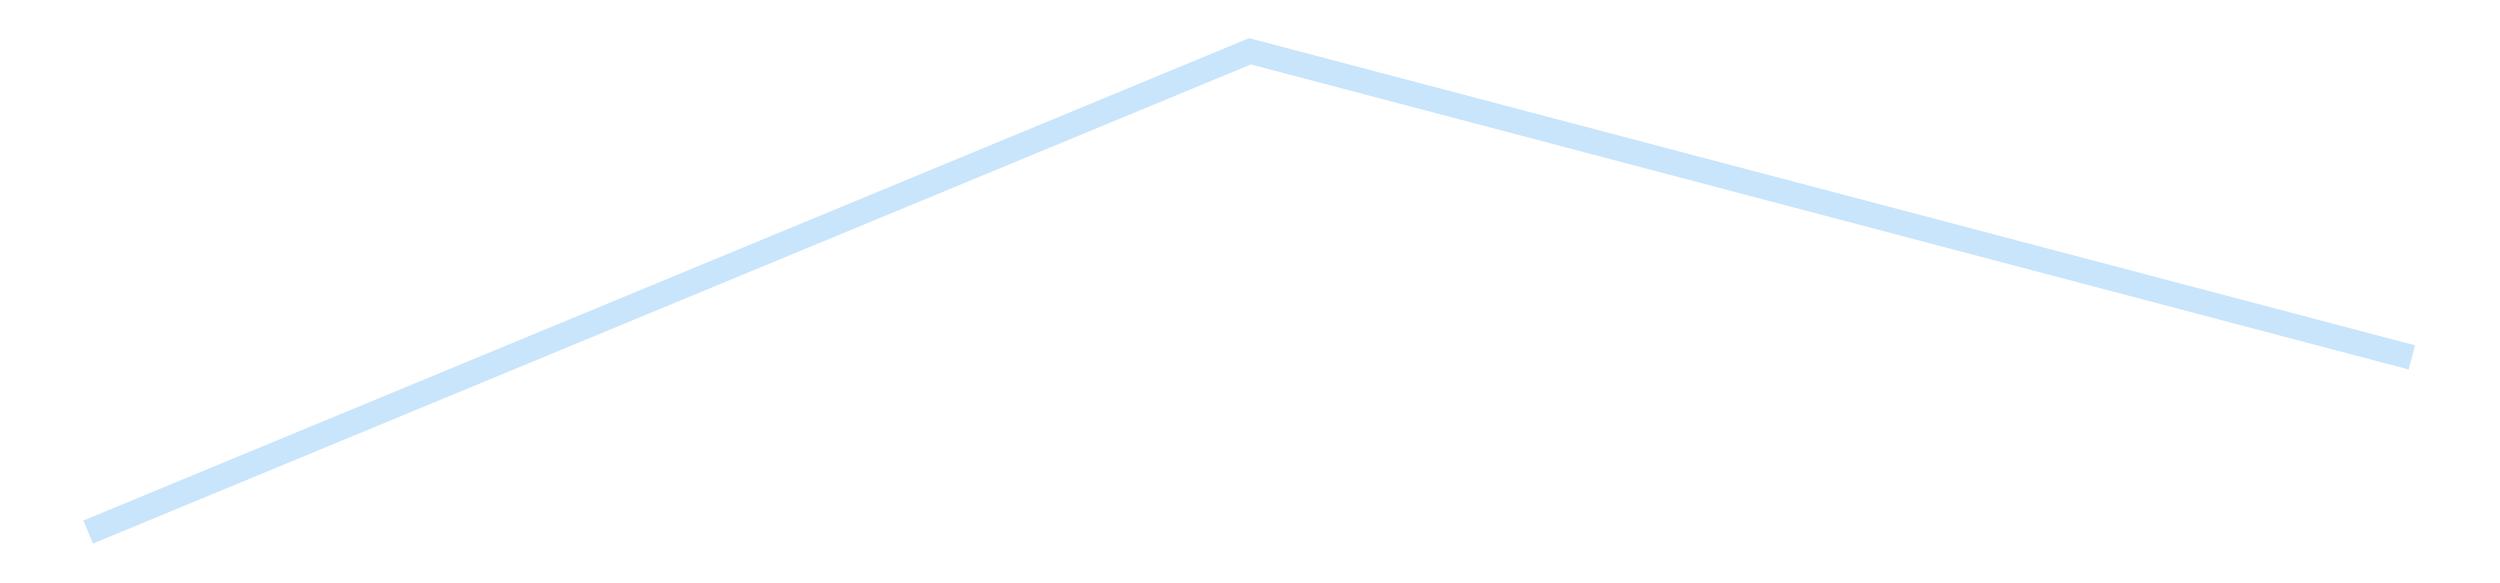<?xml version='1.0' encoding='utf-8'?>
<svg xmlns="http://www.w3.org/2000/svg" xmlns:xlink="http://www.w3.org/1999/xlink" id="chart-a64b3636-a45a-4135-8ecf-a5a4ddf282fb" class="pygal-chart pygal-sparkline" viewBox="0 0 300 70" width="300" height="70"><!--Generated with pygal 3.0.4 (lxml) ©Kozea 2012-2016 on 2025-11-03--><!--http://pygal.org--><!--http://github.com/Kozea/pygal--><defs><style type="text/css">#chart-a64b3636-a45a-4135-8ecf-a5a4ddf282fb{-webkit-user-select:none;-webkit-font-smoothing:antialiased;font-family:Consolas,"Liberation Mono",Menlo,Courier,monospace}#chart-a64b3636-a45a-4135-8ecf-a5a4ddf282fb .title{font-family:Consolas,"Liberation Mono",Menlo,Courier,monospace;font-size:16px}#chart-a64b3636-a45a-4135-8ecf-a5a4ddf282fb .legends .legend text{font-family:Consolas,"Liberation Mono",Menlo,Courier,monospace;font-size:14px}#chart-a64b3636-a45a-4135-8ecf-a5a4ddf282fb .axis text{font-family:Consolas,"Liberation Mono",Menlo,Courier,monospace;font-size:10px}#chart-a64b3636-a45a-4135-8ecf-a5a4ddf282fb .axis text.major{font-family:Consolas,"Liberation Mono",Menlo,Courier,monospace;font-size:10px}#chart-a64b3636-a45a-4135-8ecf-a5a4ddf282fb .text-overlay text.value{font-family:Consolas,"Liberation Mono",Menlo,Courier,monospace;font-size:16px}#chart-a64b3636-a45a-4135-8ecf-a5a4ddf282fb .text-overlay text.label{font-family:Consolas,"Liberation Mono",Menlo,Courier,monospace;font-size:10px}#chart-a64b3636-a45a-4135-8ecf-a5a4ddf282fb .tooltip{font-family:Consolas,"Liberation Mono",Menlo,Courier,monospace;font-size:14px}#chart-a64b3636-a45a-4135-8ecf-a5a4ddf282fb text.no_data{font-family:Consolas,"Liberation Mono",Menlo,Courier,monospace;font-size:64px}
#chart-a64b3636-a45a-4135-8ecf-a5a4ddf282fb{background-color:transparent}#chart-a64b3636-a45a-4135-8ecf-a5a4ddf282fb path,#chart-a64b3636-a45a-4135-8ecf-a5a4ddf282fb line,#chart-a64b3636-a45a-4135-8ecf-a5a4ddf282fb rect,#chart-a64b3636-a45a-4135-8ecf-a5a4ddf282fb circle{-webkit-transition:150ms;-moz-transition:150ms;transition:150ms}#chart-a64b3636-a45a-4135-8ecf-a5a4ddf282fb .graph &gt; .background{fill:transparent}#chart-a64b3636-a45a-4135-8ecf-a5a4ddf282fb .plot &gt; .background{fill:transparent}#chart-a64b3636-a45a-4135-8ecf-a5a4ddf282fb .graph{fill:rgba(0,0,0,.87)}#chart-a64b3636-a45a-4135-8ecf-a5a4ddf282fb text.no_data{fill:rgba(0,0,0,1)}#chart-a64b3636-a45a-4135-8ecf-a5a4ddf282fb .title{fill:rgba(0,0,0,1)}#chart-a64b3636-a45a-4135-8ecf-a5a4ddf282fb .legends .legend text{fill:rgba(0,0,0,.87)}#chart-a64b3636-a45a-4135-8ecf-a5a4ddf282fb .legends .legend:hover text{fill:rgba(0,0,0,1)}#chart-a64b3636-a45a-4135-8ecf-a5a4ddf282fb .axis .line{stroke:rgba(0,0,0,1)}#chart-a64b3636-a45a-4135-8ecf-a5a4ddf282fb .axis .guide.line{stroke:rgba(0,0,0,.54)}#chart-a64b3636-a45a-4135-8ecf-a5a4ddf282fb .axis .major.line{stroke:rgba(0,0,0,.87)}#chart-a64b3636-a45a-4135-8ecf-a5a4ddf282fb .axis text.major{fill:rgba(0,0,0,1)}#chart-a64b3636-a45a-4135-8ecf-a5a4ddf282fb .axis.y .guides:hover .guide.line,#chart-a64b3636-a45a-4135-8ecf-a5a4ddf282fb .line-graph .axis.x .guides:hover .guide.line,#chart-a64b3636-a45a-4135-8ecf-a5a4ddf282fb .stackedline-graph .axis.x .guides:hover .guide.line,#chart-a64b3636-a45a-4135-8ecf-a5a4ddf282fb .xy-graph .axis.x .guides:hover .guide.line{stroke:rgba(0,0,0,1)}#chart-a64b3636-a45a-4135-8ecf-a5a4ddf282fb .axis .guides:hover text{fill:rgba(0,0,0,1)}#chart-a64b3636-a45a-4135-8ecf-a5a4ddf282fb .reactive{fill-opacity:.7;stroke-opacity:.8;stroke-width:3}#chart-a64b3636-a45a-4135-8ecf-a5a4ddf282fb .ci{stroke:rgba(0,0,0,.87)}#chart-a64b3636-a45a-4135-8ecf-a5a4ddf282fb .reactive.active,#chart-a64b3636-a45a-4135-8ecf-a5a4ddf282fb .active .reactive{fill-opacity:.8;stroke-opacity:.9;stroke-width:4}#chart-a64b3636-a45a-4135-8ecf-a5a4ddf282fb .ci .reactive.active{stroke-width:1.5}#chart-a64b3636-a45a-4135-8ecf-a5a4ddf282fb .series text{fill:rgba(0,0,0,1)}#chart-a64b3636-a45a-4135-8ecf-a5a4ddf282fb .tooltip rect{fill:transparent;stroke:rgba(0,0,0,1);-webkit-transition:opacity 150ms;-moz-transition:opacity 150ms;transition:opacity 150ms}#chart-a64b3636-a45a-4135-8ecf-a5a4ddf282fb .tooltip .label{fill:rgba(0,0,0,.87)}#chart-a64b3636-a45a-4135-8ecf-a5a4ddf282fb .tooltip .label{fill:rgba(0,0,0,.87)}#chart-a64b3636-a45a-4135-8ecf-a5a4ddf282fb .tooltip .legend{font-size:.8em;fill:rgba(0,0,0,.54)}#chart-a64b3636-a45a-4135-8ecf-a5a4ddf282fb .tooltip .x_label{font-size:.6em;fill:rgba(0,0,0,1)}#chart-a64b3636-a45a-4135-8ecf-a5a4ddf282fb .tooltip .xlink{font-size:.5em;text-decoration:underline}#chart-a64b3636-a45a-4135-8ecf-a5a4ddf282fb .tooltip .value{font-size:1.5em}#chart-a64b3636-a45a-4135-8ecf-a5a4ddf282fb .bound{font-size:.5em}#chart-a64b3636-a45a-4135-8ecf-a5a4ddf282fb .max-value{font-size:.75em;fill:rgba(0,0,0,.54)}#chart-a64b3636-a45a-4135-8ecf-a5a4ddf282fb .map-element{fill:transparent;stroke:rgba(0,0,0,.54) !important}#chart-a64b3636-a45a-4135-8ecf-a5a4ddf282fb .map-element .reactive{fill-opacity:inherit;stroke-opacity:inherit}#chart-a64b3636-a45a-4135-8ecf-a5a4ddf282fb .color-0,#chart-a64b3636-a45a-4135-8ecf-a5a4ddf282fb .color-0 a:visited{stroke:#bbdefb;fill:#bbdefb}#chart-a64b3636-a45a-4135-8ecf-a5a4ddf282fb .text-overlay .color-0 text{fill:black}
#chart-a64b3636-a45a-4135-8ecf-a5a4ddf282fb text.no_data{text-anchor:middle}#chart-a64b3636-a45a-4135-8ecf-a5a4ddf282fb .guide.line{fill:none}#chart-a64b3636-a45a-4135-8ecf-a5a4ddf282fb .centered{text-anchor:middle}#chart-a64b3636-a45a-4135-8ecf-a5a4ddf282fb .title{text-anchor:middle}#chart-a64b3636-a45a-4135-8ecf-a5a4ddf282fb .legends .legend text{fill-opacity:1}#chart-a64b3636-a45a-4135-8ecf-a5a4ddf282fb .axis.x text{text-anchor:middle}#chart-a64b3636-a45a-4135-8ecf-a5a4ddf282fb .axis.x:not(.web) text[transform]{text-anchor:start}#chart-a64b3636-a45a-4135-8ecf-a5a4ddf282fb .axis.x:not(.web) text[transform].backwards{text-anchor:end}#chart-a64b3636-a45a-4135-8ecf-a5a4ddf282fb .axis.y text{text-anchor:end}#chart-a64b3636-a45a-4135-8ecf-a5a4ddf282fb .axis.y text[transform].backwards{text-anchor:start}#chart-a64b3636-a45a-4135-8ecf-a5a4ddf282fb .axis.y2 text{text-anchor:start}#chart-a64b3636-a45a-4135-8ecf-a5a4ddf282fb .axis.y2 text[transform].backwards{text-anchor:end}#chart-a64b3636-a45a-4135-8ecf-a5a4ddf282fb .axis .guide.line{stroke-dasharray:4,4;stroke:black}#chart-a64b3636-a45a-4135-8ecf-a5a4ddf282fb .axis .major.guide.line{stroke-dasharray:6,6;stroke:black}#chart-a64b3636-a45a-4135-8ecf-a5a4ddf282fb .horizontal .axis.y .guide.line,#chart-a64b3636-a45a-4135-8ecf-a5a4ddf282fb .horizontal .axis.y2 .guide.line,#chart-a64b3636-a45a-4135-8ecf-a5a4ddf282fb .vertical .axis.x .guide.line{opacity:0}#chart-a64b3636-a45a-4135-8ecf-a5a4ddf282fb .horizontal .axis.always_show .guide.line,#chart-a64b3636-a45a-4135-8ecf-a5a4ddf282fb .vertical .axis.always_show .guide.line{opacity:1 !important}#chart-a64b3636-a45a-4135-8ecf-a5a4ddf282fb .axis.y .guides:hover .guide.line,#chart-a64b3636-a45a-4135-8ecf-a5a4ddf282fb .axis.y2 .guides:hover .guide.line,#chart-a64b3636-a45a-4135-8ecf-a5a4ddf282fb .axis.x .guides:hover .guide.line{opacity:1}#chart-a64b3636-a45a-4135-8ecf-a5a4ddf282fb .axis .guides:hover text{opacity:1}#chart-a64b3636-a45a-4135-8ecf-a5a4ddf282fb .nofill{fill:none}#chart-a64b3636-a45a-4135-8ecf-a5a4ddf282fb .subtle-fill{fill-opacity:.2}#chart-a64b3636-a45a-4135-8ecf-a5a4ddf282fb .dot{stroke-width:1px;fill-opacity:1;stroke-opacity:1}#chart-a64b3636-a45a-4135-8ecf-a5a4ddf282fb .dot.active{stroke-width:5px}#chart-a64b3636-a45a-4135-8ecf-a5a4ddf282fb .dot.negative{fill:transparent}#chart-a64b3636-a45a-4135-8ecf-a5a4ddf282fb text,#chart-a64b3636-a45a-4135-8ecf-a5a4ddf282fb tspan{stroke:none !important}#chart-a64b3636-a45a-4135-8ecf-a5a4ddf282fb .series text.active{opacity:1}#chart-a64b3636-a45a-4135-8ecf-a5a4ddf282fb .tooltip rect{fill-opacity:.95;stroke-width:.5}#chart-a64b3636-a45a-4135-8ecf-a5a4ddf282fb .tooltip text{fill-opacity:1}#chart-a64b3636-a45a-4135-8ecf-a5a4ddf282fb .showable{visibility:hidden}#chart-a64b3636-a45a-4135-8ecf-a5a4ddf282fb .showable.shown{visibility:visible}#chart-a64b3636-a45a-4135-8ecf-a5a4ddf282fb .gauge-background{fill:rgba(229,229,229,1);stroke:none}#chart-a64b3636-a45a-4135-8ecf-a5a4ddf282fb .bg-lines{stroke:transparent;stroke-width:2px}</style><script type="text/javascript">window.pygal = window.pygal || {};window.pygal.config = window.pygal.config || {};window.pygal.config['a64b3636-a45a-4135-8ecf-a5a4ddf282fb'] = {"allow_interruptions": false, "box_mode": "extremes", "classes": ["pygal-chart", "pygal-sparkline"], "css": ["file://style.css", "file://graph.css"], "defs": [], "disable_xml_declaration": false, "dots_size": 2.5, "dynamic_print_values": false, "explicit_size": true, "fill": false, "force_uri_protocol": "https", "formatter": null, "half_pie": false, "height": 70, "include_x_axis": false, "inner_radius": 0, "interpolate": null, "interpolation_parameters": {}, "interpolation_precision": 250, "inverse_y_axis": false, "js": [], "legend_at_bottom": false, "legend_at_bottom_columns": null, "legend_box_size": 12, "logarithmic": false, "margin": 5, "margin_bottom": null, "margin_left": null, "margin_right": null, "margin_top": null, "max_scale": 2, "min_scale": 1, "missing_value_fill_truncation": "x", "no_data_text": "", "no_prefix": false, "order_min": null, "pretty_print": false, "print_labels": false, "print_values": false, "print_values_position": "center", "print_zeroes": true, "range": null, "rounded_bars": null, "secondary_range": null, "show_dots": false, "show_legend": false, "show_minor_x_labels": true, "show_minor_y_labels": true, "show_only_major_dots": false, "show_x_guides": false, "show_x_labels": false, "show_y_guides": true, "show_y_labels": false, "spacing": 0, "stack_from_top": false, "strict": false, "stroke": true, "stroke_style": null, "style": {"background": "transparent", "ci_colors": [], "colors": ["#bbdefb"], "dot_opacity": "1", "font_family": "Consolas, \"Liberation Mono\", Menlo, Courier, monospace", "foreground": "rgba(0, 0, 0, .87)", "foreground_strong": "rgba(0, 0, 0, 1)", "foreground_subtle": "rgba(0, 0, 0, .54)", "guide_stroke_color": "black", "guide_stroke_dasharray": "4,4", "label_font_family": "Consolas, \"Liberation Mono\", Menlo, Courier, monospace", "label_font_size": 10, "legend_font_family": "Consolas, \"Liberation Mono\", Menlo, Courier, monospace", "legend_font_size": 14, "major_guide_stroke_color": "black", "major_guide_stroke_dasharray": "6,6", "major_label_font_family": "Consolas, \"Liberation Mono\", Menlo, Courier, monospace", "major_label_font_size": 10, "no_data_font_family": "Consolas, \"Liberation Mono\", Menlo, Courier, monospace", "no_data_font_size": 64, "opacity": ".7", "opacity_hover": ".8", "plot_background": "transparent", "stroke_opacity": ".8", "stroke_opacity_hover": ".9", "stroke_width": 3, "stroke_width_hover": "4", "title_font_family": "Consolas, \"Liberation Mono\", Menlo, Courier, monospace", "title_font_size": 16, "tooltip_font_family": "Consolas, \"Liberation Mono\", Menlo, Courier, monospace", "tooltip_font_size": 14, "transition": "150ms", "value_background": "rgba(229, 229, 229, 1)", "value_colors": [], "value_font_family": "Consolas, \"Liberation Mono\", Menlo, Courier, monospace", "value_font_size": 16, "value_label_font_family": "Consolas, \"Liberation Mono\", Menlo, Courier, monospace", "value_label_font_size": 10}, "title": null, "tooltip_border_radius": 0, "tooltip_fancy_mode": true, "truncate_label": null, "truncate_legend": null, "width": 300, "x_label_rotation": 0, "x_labels": null, "x_labels_major": null, "x_labels_major_count": null, "x_labels_major_every": null, "x_title": null, "xrange": null, "y_label_rotation": 0, "y_labels": null, "y_labels_major": null, "y_labels_major_count": null, "y_labels_major_every": null, "y_title": null, "zero": 0, "legends": [""]}</script></defs><title>Pygal</title><g class="graph line-graph vertical"><rect x="0" y="0" width="300" height="70" class="background"/><g transform="translate(5, 5)" class="plot"><rect x="0" y="0" width="290" height="60" class="background"/><g class="series serie-0 color-0"><path d="M5.577 58.846 L145 1.154 284.423 37.888" class="line reactive nofill"/></g></g><g class="titles"/><g transform="translate(5, 5)" class="plot overlay"><g class="series serie-0 color-0"/></g><g transform="translate(5, 5)" class="plot text-overlay"><g class="series serie-0 color-0"/></g><g transform="translate(5, 5)" class="plot tooltip-overlay"><g transform="translate(0 0)" style="opacity: 0" class="tooltip"><rect rx="0" ry="0" width="0" height="0" class="tooltip-box"/><g class="text"/></g></g></g></svg>